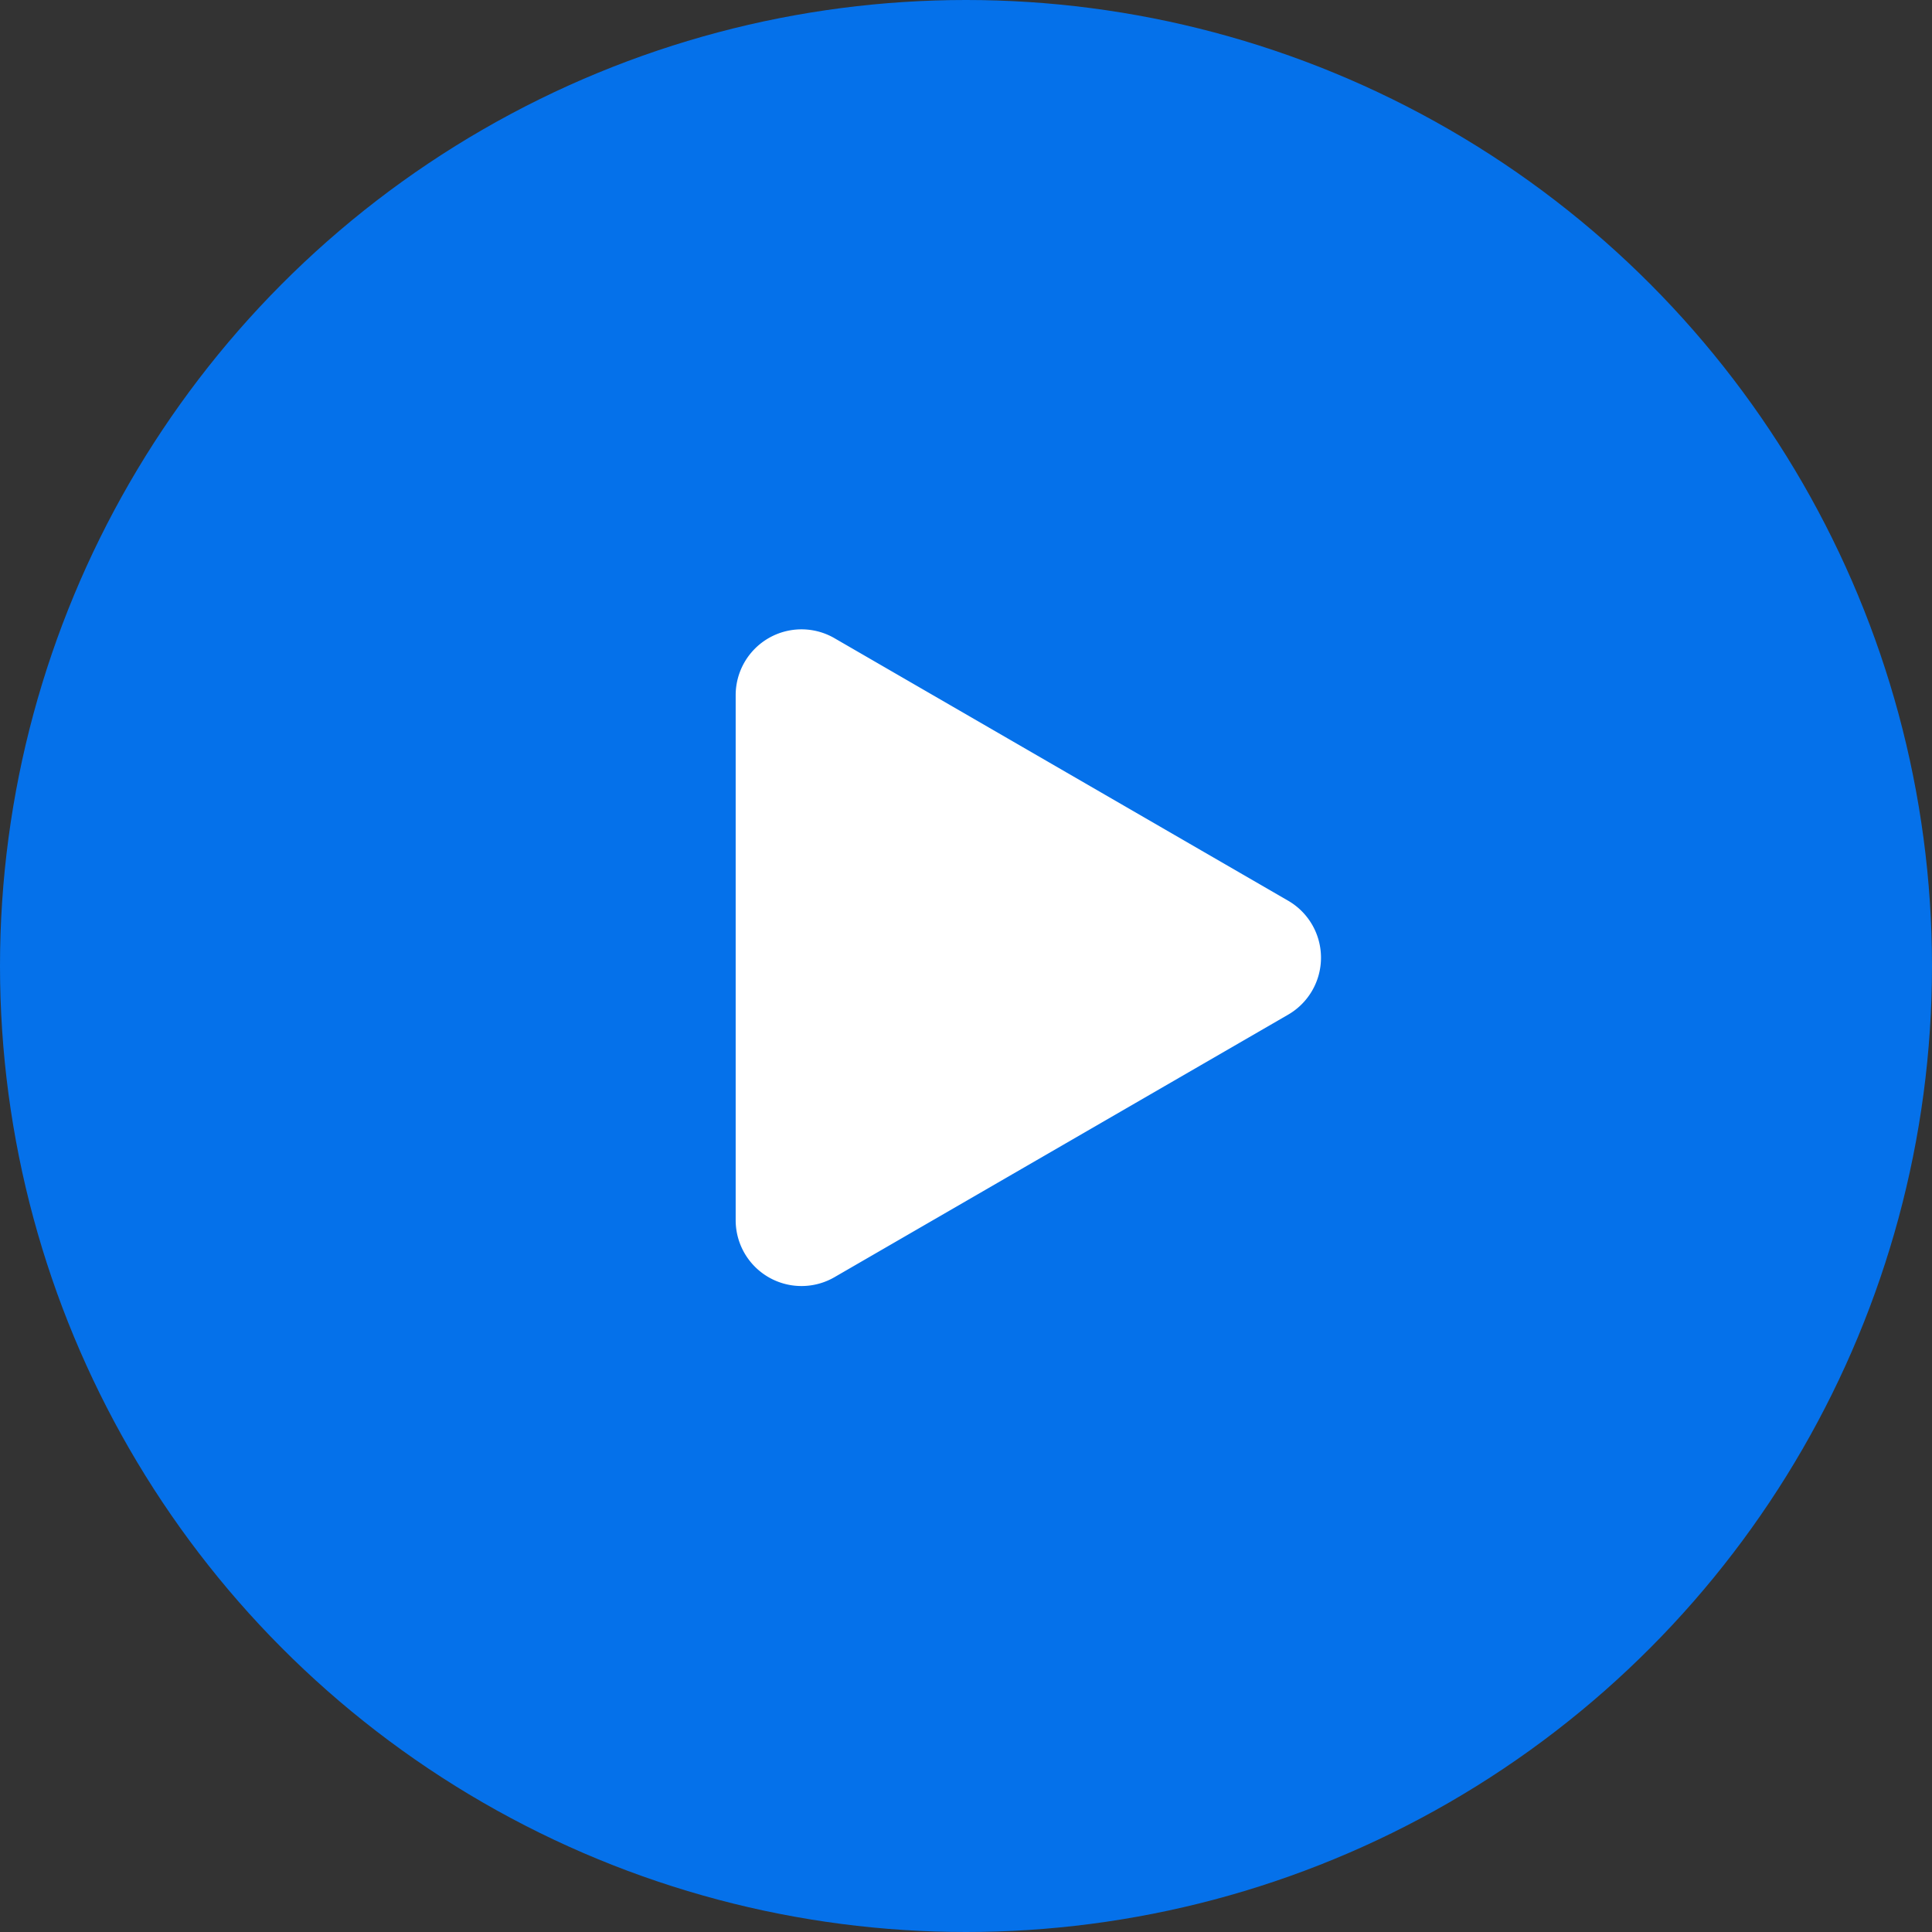 <svg xmlns="http://www.w3.org/2000/svg" width="144" height="144" viewBox="0 0 144 144">
  <rect x="0" y="0" width="144" height="144" fill="#333333" stroke="none"/>
  <g id="Group_177" data-name="Group 177" transform="translate(0 -0.463)">
    <circle id="Ellipse_51" data-name="Ellipse 51" cx="72" cy="72" r="72" transform="translate(0 0.463)" fill="#0571ea"/>
    <path id="Path_1644" data-name="Path 1644" d="M20.234,2.449a4.906,4.906,0,0,1,8.493,0L48.294,36.263a4.906,4.906,0,0,1-4.246,7.363H4.913A4.906,4.906,0,0,1,.667,36.263Z" transform="translate(98.459 47.363) rotate(90)" fill="#fff"/>
  </g>
</svg>

